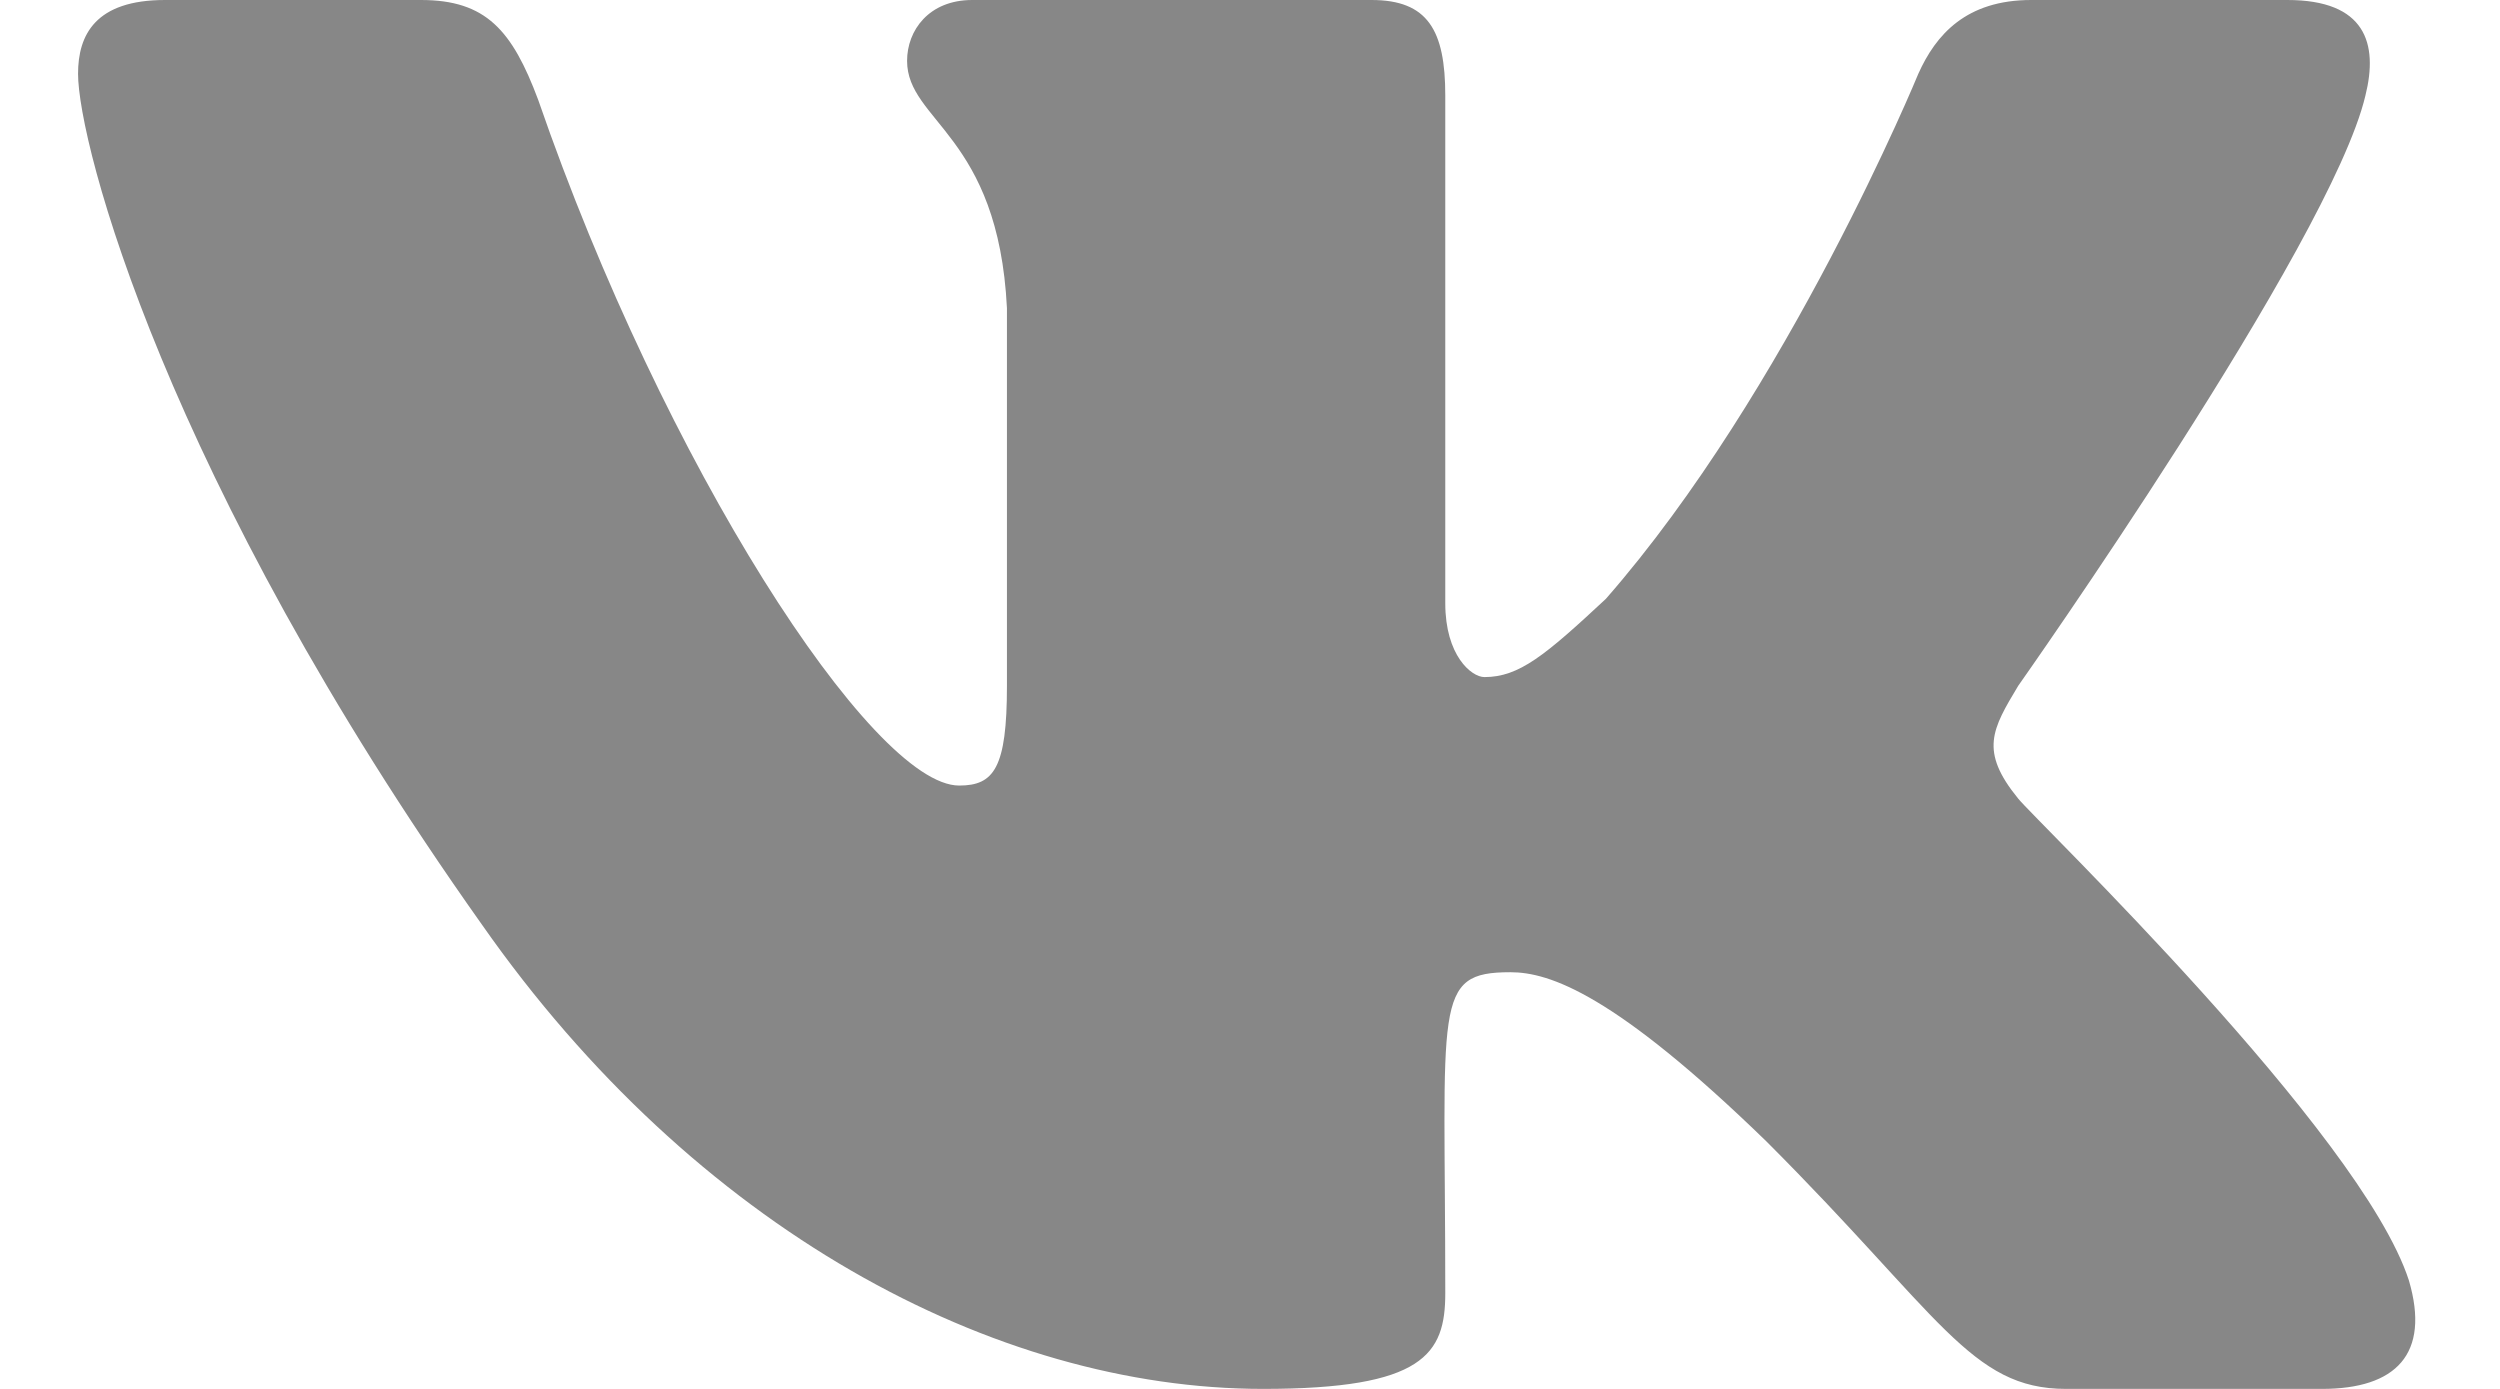 <svg width="18" height="10" viewBox="0 0 18 10" fill="none" xmlns="http://www.w3.org/2000/svg">
<path d="M17.031 0.688C17.125 0.312 17.031 0 16.469 0H14.625C14.156 0 13.938 0.25 13.812 0.531C13.812 0.531 12.875 2.812 11.562 4.312C11.125 4.719 10.938 4.875 10.688 4.875C10.594 4.875 10.406 4.719 10.406 4.344V0.688C10.406 0.219 10.281 0 9.875 0H7C6.688 0 6.531 0.219 6.531 0.438C6.531 0.875 7.188 0.969 7.25 2.219V4.938C7.25 5.531 7.156 5.656 6.906 5.656C6.281 5.656 4.781 3.344 3.875 0.719C3.688 0.219 3.5 0 3.031 0H1.188C0.688 0 0.562 0.25 0.562 0.531C0.562 1.031 1.188 3.438 3.469 6.656C5 8.844 7.156 10 9.094 10C10.25 10 10.406 9.75 10.406 9.312C10.406 7.219 10.312 7 10.875 7C11.156 7 11.625 7.156 12.719 8.219C13.969 9.469 14.188 10 14.875 10H16.719C17.25 10 17.5 9.75 17.344 9.219C17 8.156 14.656 5.906 14.531 5.75C14.25 5.406 14.344 5.25 14.531 4.938C14.531 4.938 16.781 1.75 17.031 0.688Z" fill="#878787"/>
</svg>
